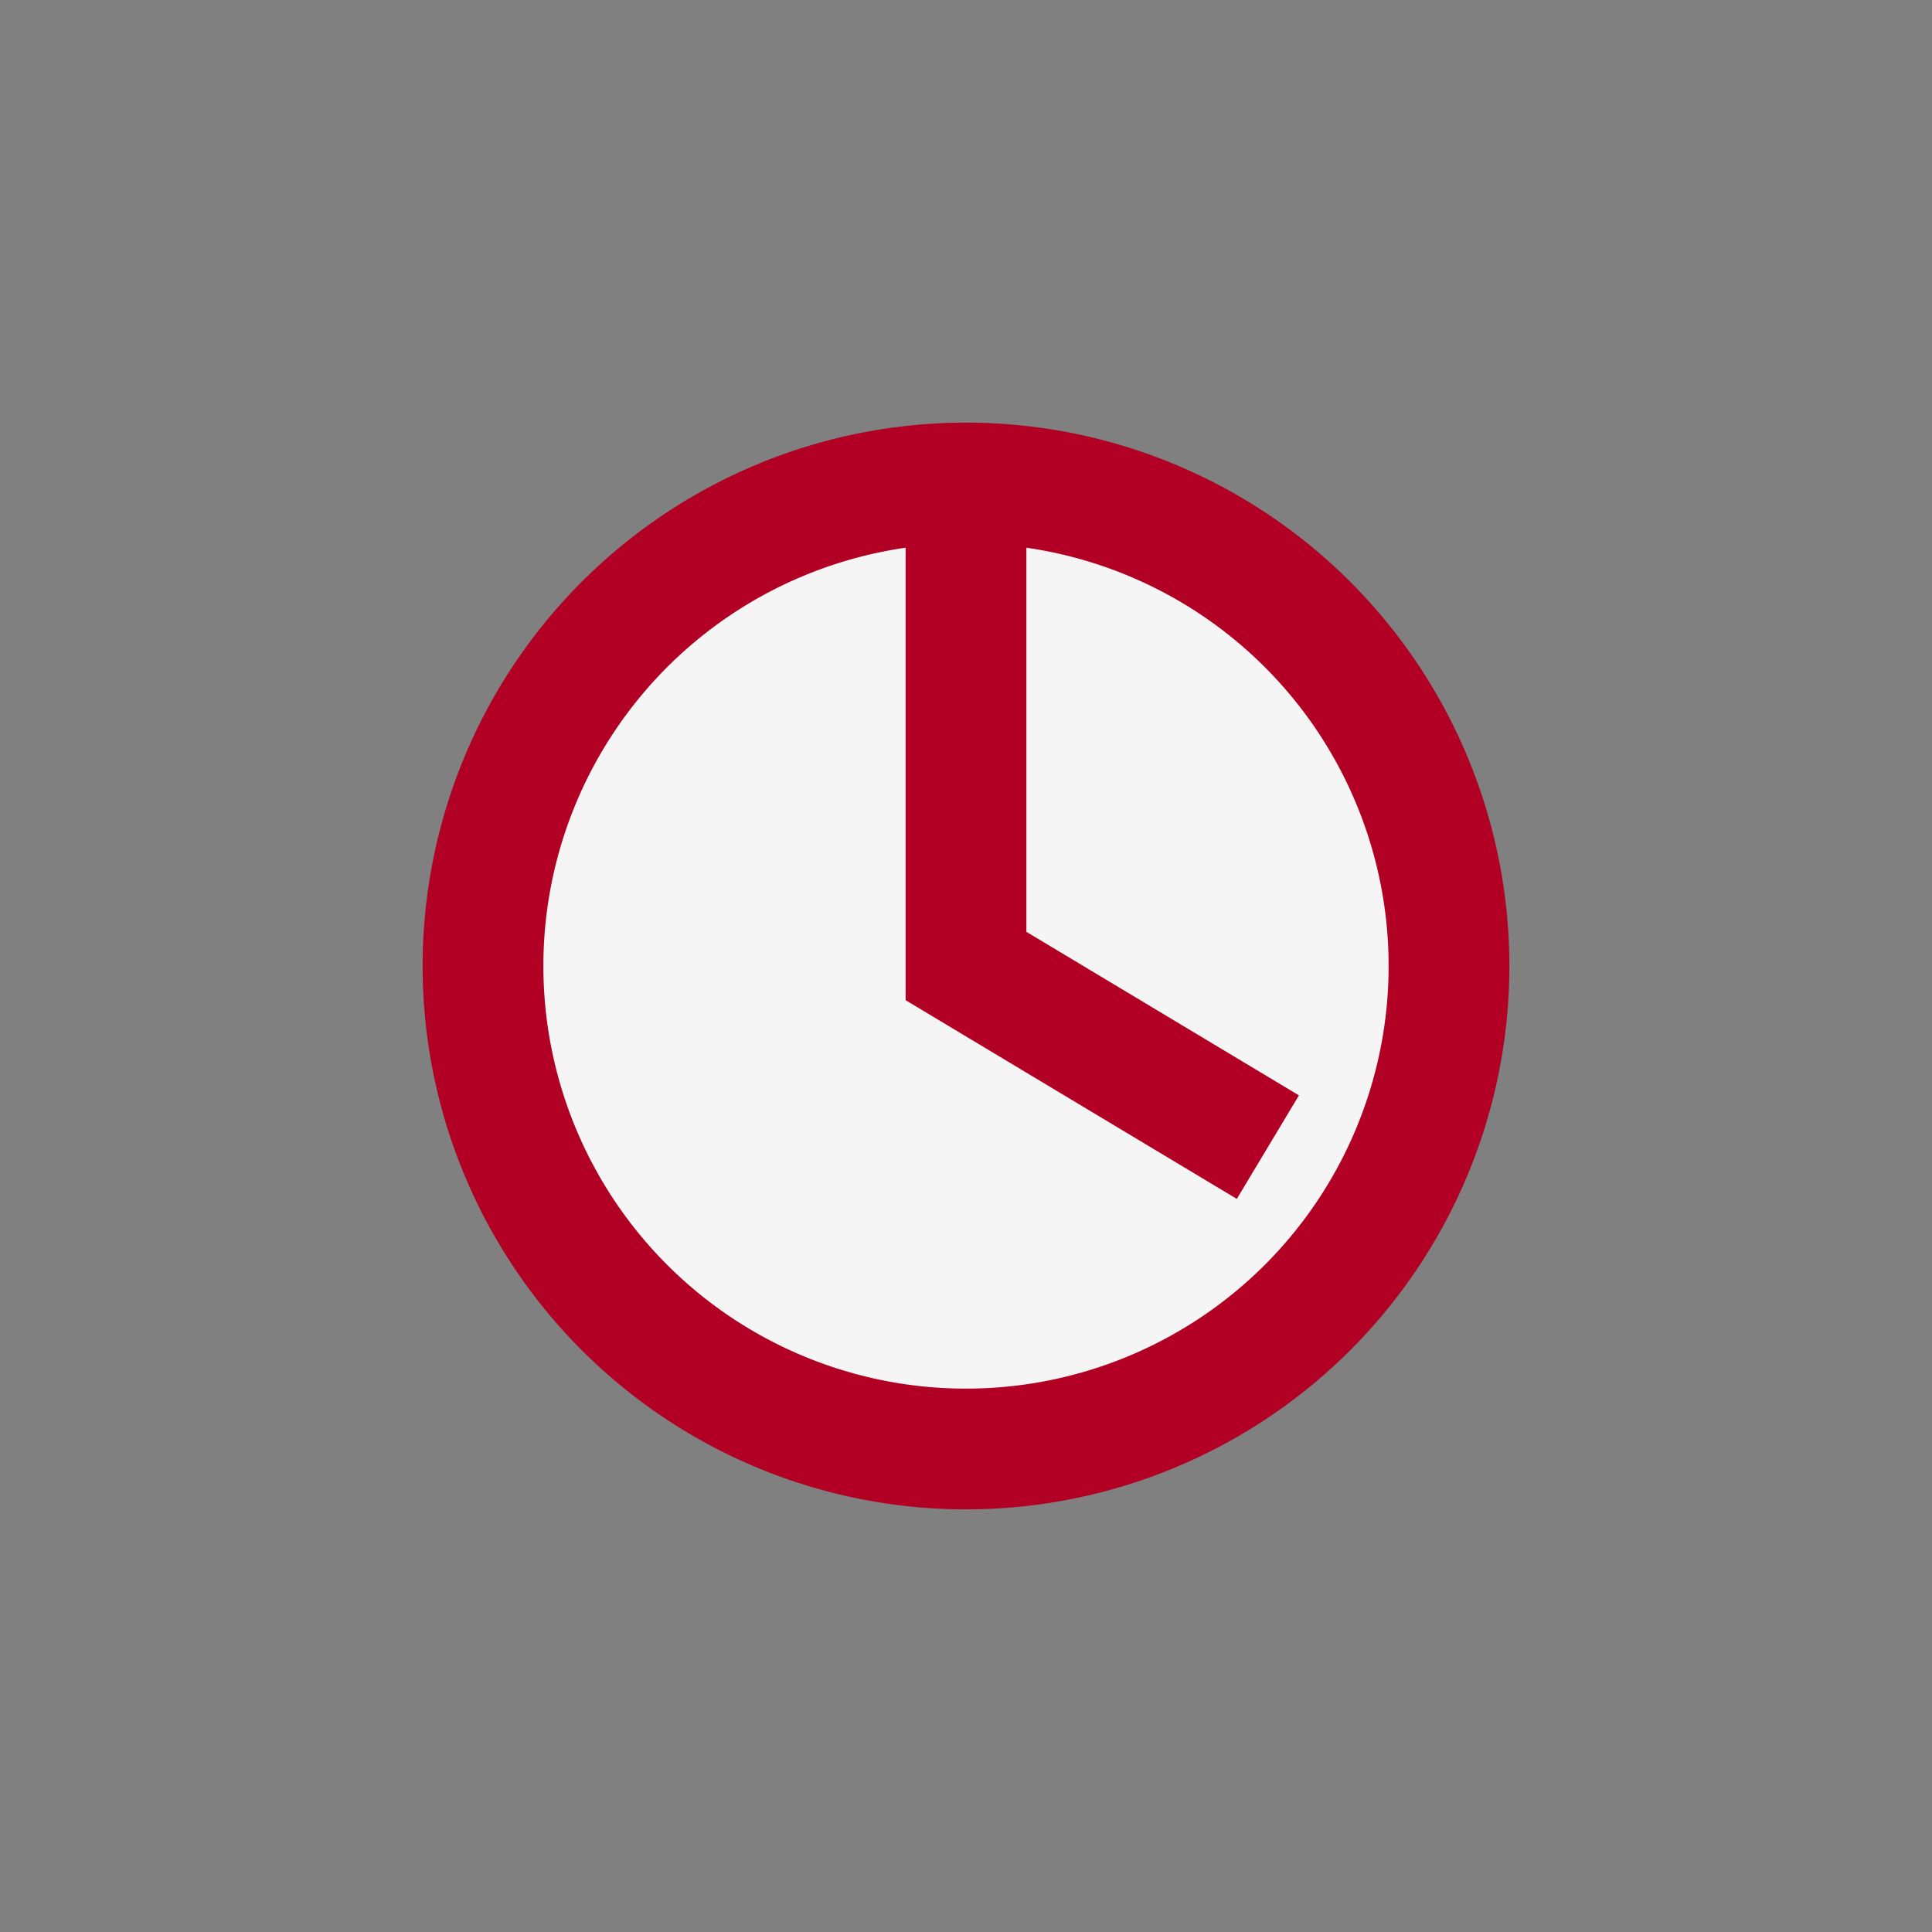 <?xml version="1.0" encoding="UTF-8"?>
<svg xmlns="http://www.w3.org/2000/svg" width="32" height="32" viewBox="0 0 32 32"><rect x="0" y="0" width="32" height="32" fill="#808080" stroke="none"/><path d="M16 8a8 8 0 100 16 8 8 0 000-16zm0 0v8l5 3" stroke="#B10024" stroke-width="2" fill="#F5F5F5"/></svg>